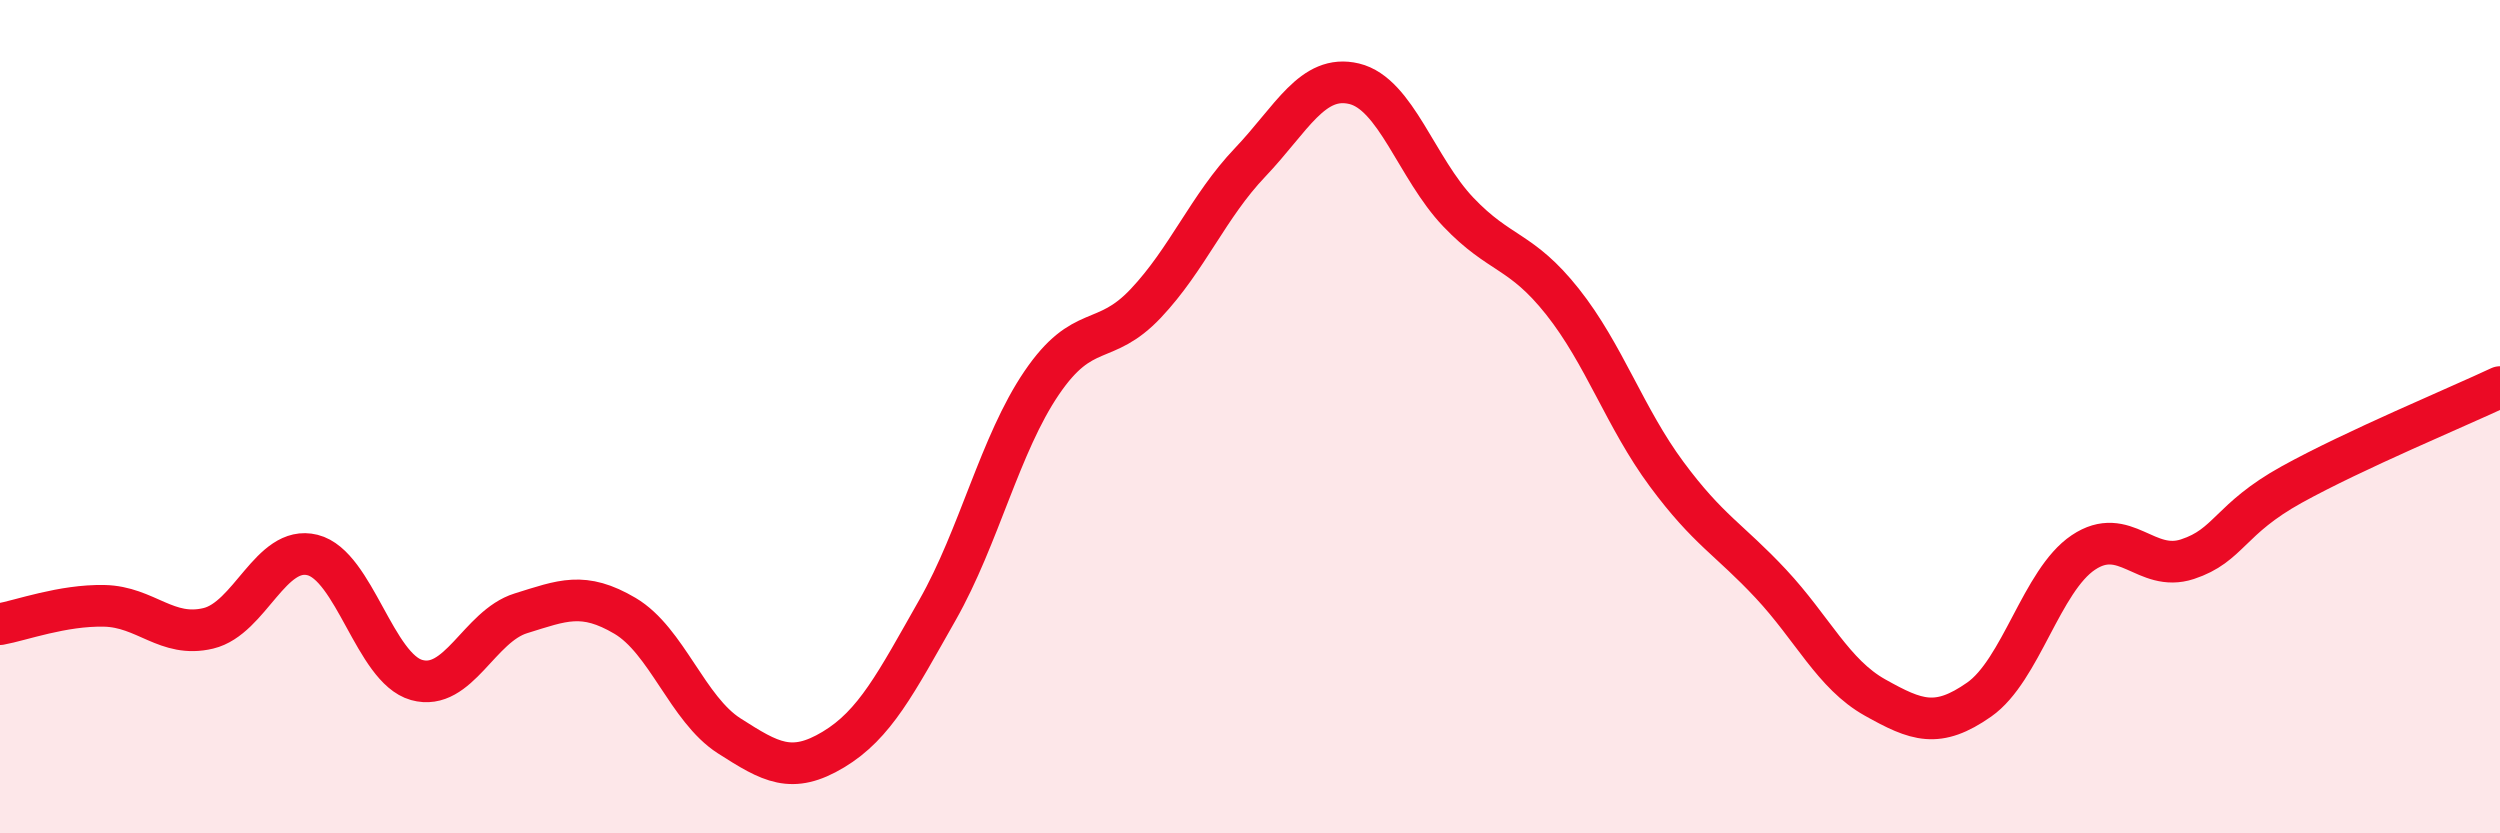 
    <svg width="60" height="20" viewBox="0 0 60 20" xmlns="http://www.w3.org/2000/svg">
      <path
        d="M 0,14.98 C 0.5,14.89 1.5,14.52 2.5,14.54 C 3.5,14.56 4,15.32 5,15.08 C 6,14.84 6.5,13.07 7.5,13.32 C 8.5,13.57 9,16.04 10,16.32 C 11,16.6 11.5,15.03 12.5,14.72 C 13.5,14.41 14,14.19 15,14.78 C 16,15.37 16.5,17.02 17.5,17.66 C 18.5,18.3 19,18.59 20,17.99 C 21,17.39 21.5,16.4 22.5,14.64 C 23.5,12.88 24,10.66 25,9.19 C 26,7.72 26.5,8.34 27.5,7.28 C 28.5,6.22 29,4.95 30,3.9 C 31,2.85 31.5,1.77 32.5,2.01 C 33.5,2.25 34,4.04 35,5.09 C 36,6.14 36.5,5.98 37.5,7.24 C 38.5,8.5 39,10.03 40,11.38 C 41,12.73 41.5,12.94 42.5,14.01 C 43.5,15.08 44,16.18 45,16.74 C 46,17.3 46.5,17.49 47.5,16.79 C 48.5,16.09 49,13.93 50,13.26 C 51,12.59 51.5,13.75 52.5,13.42 C 53.5,13.09 53.5,12.46 55,11.63 C 56.5,10.8 59,9.76 60,9.29L60 20L0 20Z"
        fill="#EB0A25"
        opacity="0.1"
        stroke-linecap="round"
        stroke-linejoin="round"
      />
      <path
        d="M 0,14.98 C 0.5,14.89 1.5,14.52 2.5,14.54 C 3.5,14.56 4,15.32 5,15.08 C 6,14.84 6.5,13.07 7.5,13.32 C 8.5,13.57 9,16.04 10,16.32 C 11,16.6 11.5,15.03 12.5,14.72 C 13.5,14.41 14,14.19 15,14.78 C 16,15.37 16.5,17.02 17.5,17.66 C 18.5,18.3 19,18.59 20,17.99 C 21,17.39 21.5,16.4 22.5,14.64 C 23.5,12.88 24,10.66 25,9.19 C 26,7.72 26.5,8.34 27.5,7.28 C 28.5,6.22 29,4.95 30,3.9 C 31,2.85 31.5,1.77 32.5,2.01 C 33.5,2.25 34,4.04 35,5.09 C 36,6.14 36.5,5.98 37.5,7.24 C 38.5,8.5 39,10.03 40,11.38 C 41,12.73 41.5,12.94 42.5,14.01 C 43.5,15.08 44,16.18 45,16.74 C 46,17.3 46.5,17.49 47.5,16.79 C 48.5,16.09 49,13.93 50,13.26 C 51,12.59 51.5,13.75 52.5,13.42 C 53.5,13.09 53.5,12.46 55,11.63 C 56.5,10.8 59,9.76 60,9.29"
        stroke="#EB0A25"
        stroke-width="1"
        fill="none"
        stroke-linecap="round"
        stroke-linejoin="round"
      />
    </svg>
  